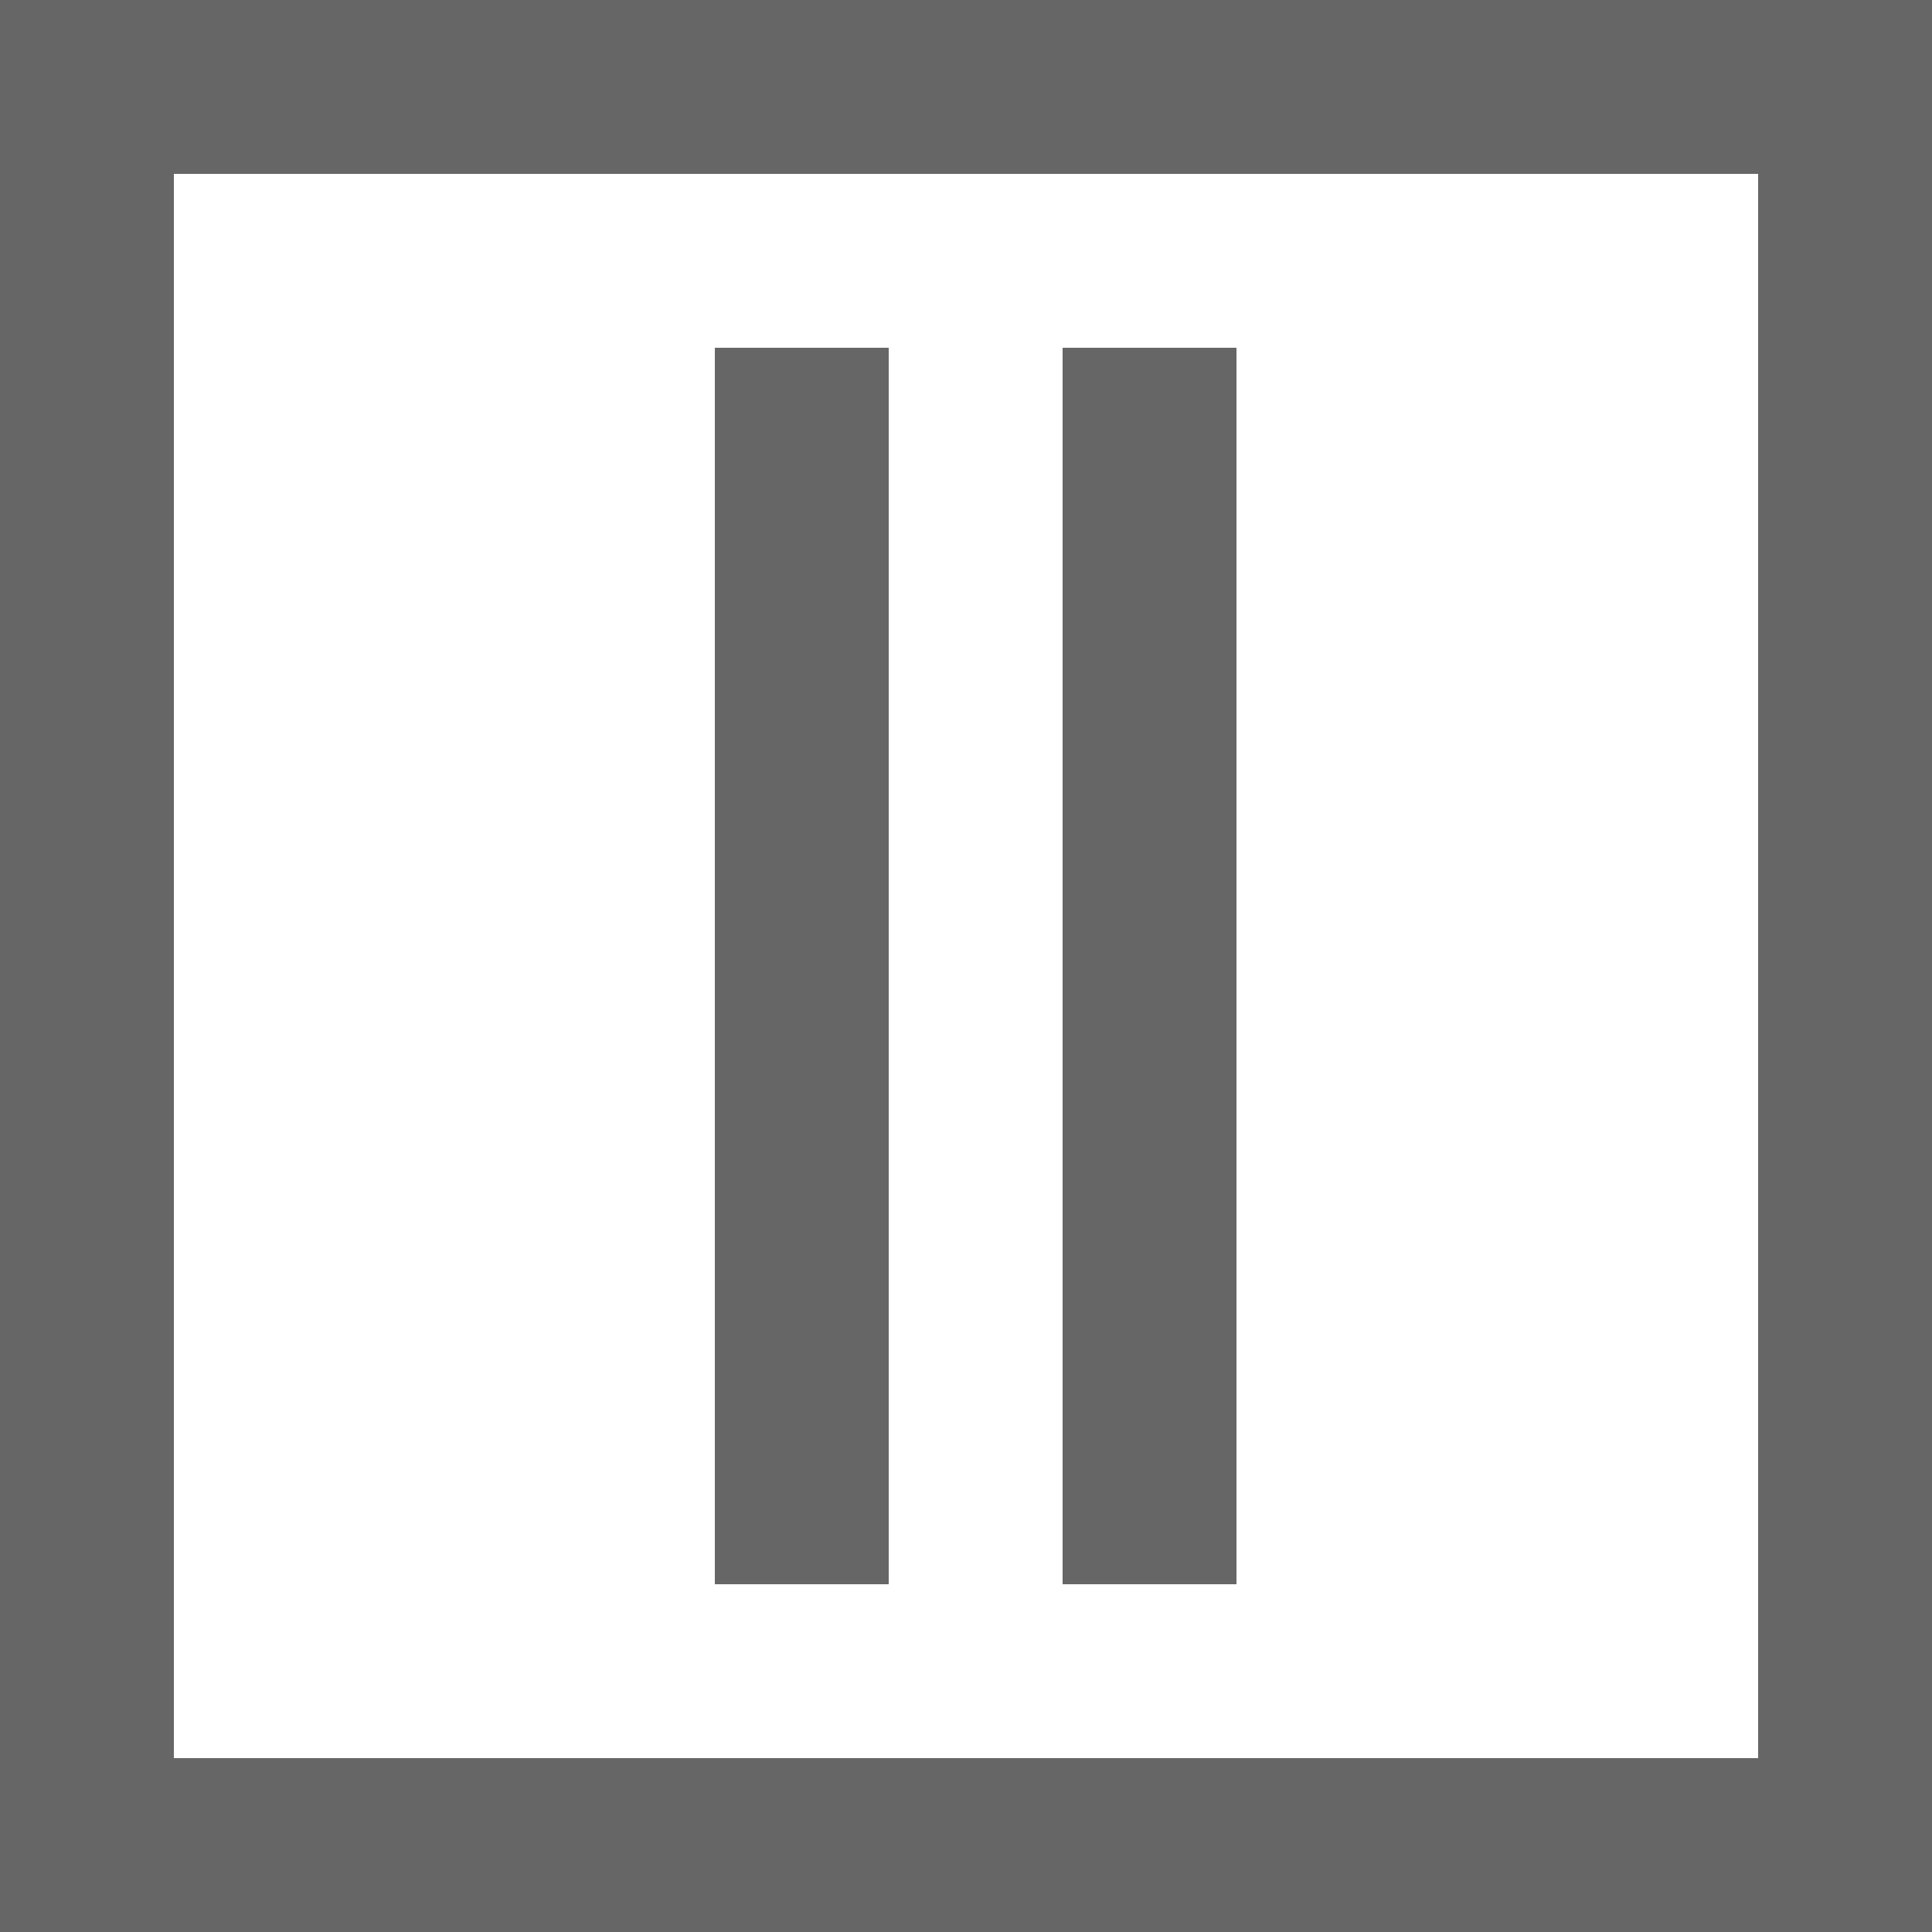 <svg xmlns="http://www.w3.org/2000/svg" width="120" height="120" viewBox="0 0 120 120"><title>アセット 33</title><g id="f921e145-0d97-4a91-8a0b-871372231019" data-name="レイヤー 2"><g id="a1c23db2-1512-4527-be88-6224afa05e7f" data-name="layout"><path d="M44.4,98.4H55.2V21.6H44.4Zm21.6,0H76.8V21.6H66Zm43.2,10.8H10.8V10.8h98.4ZM0,120H120V0H0Z" style="fill:#666"/></g></g></svg>